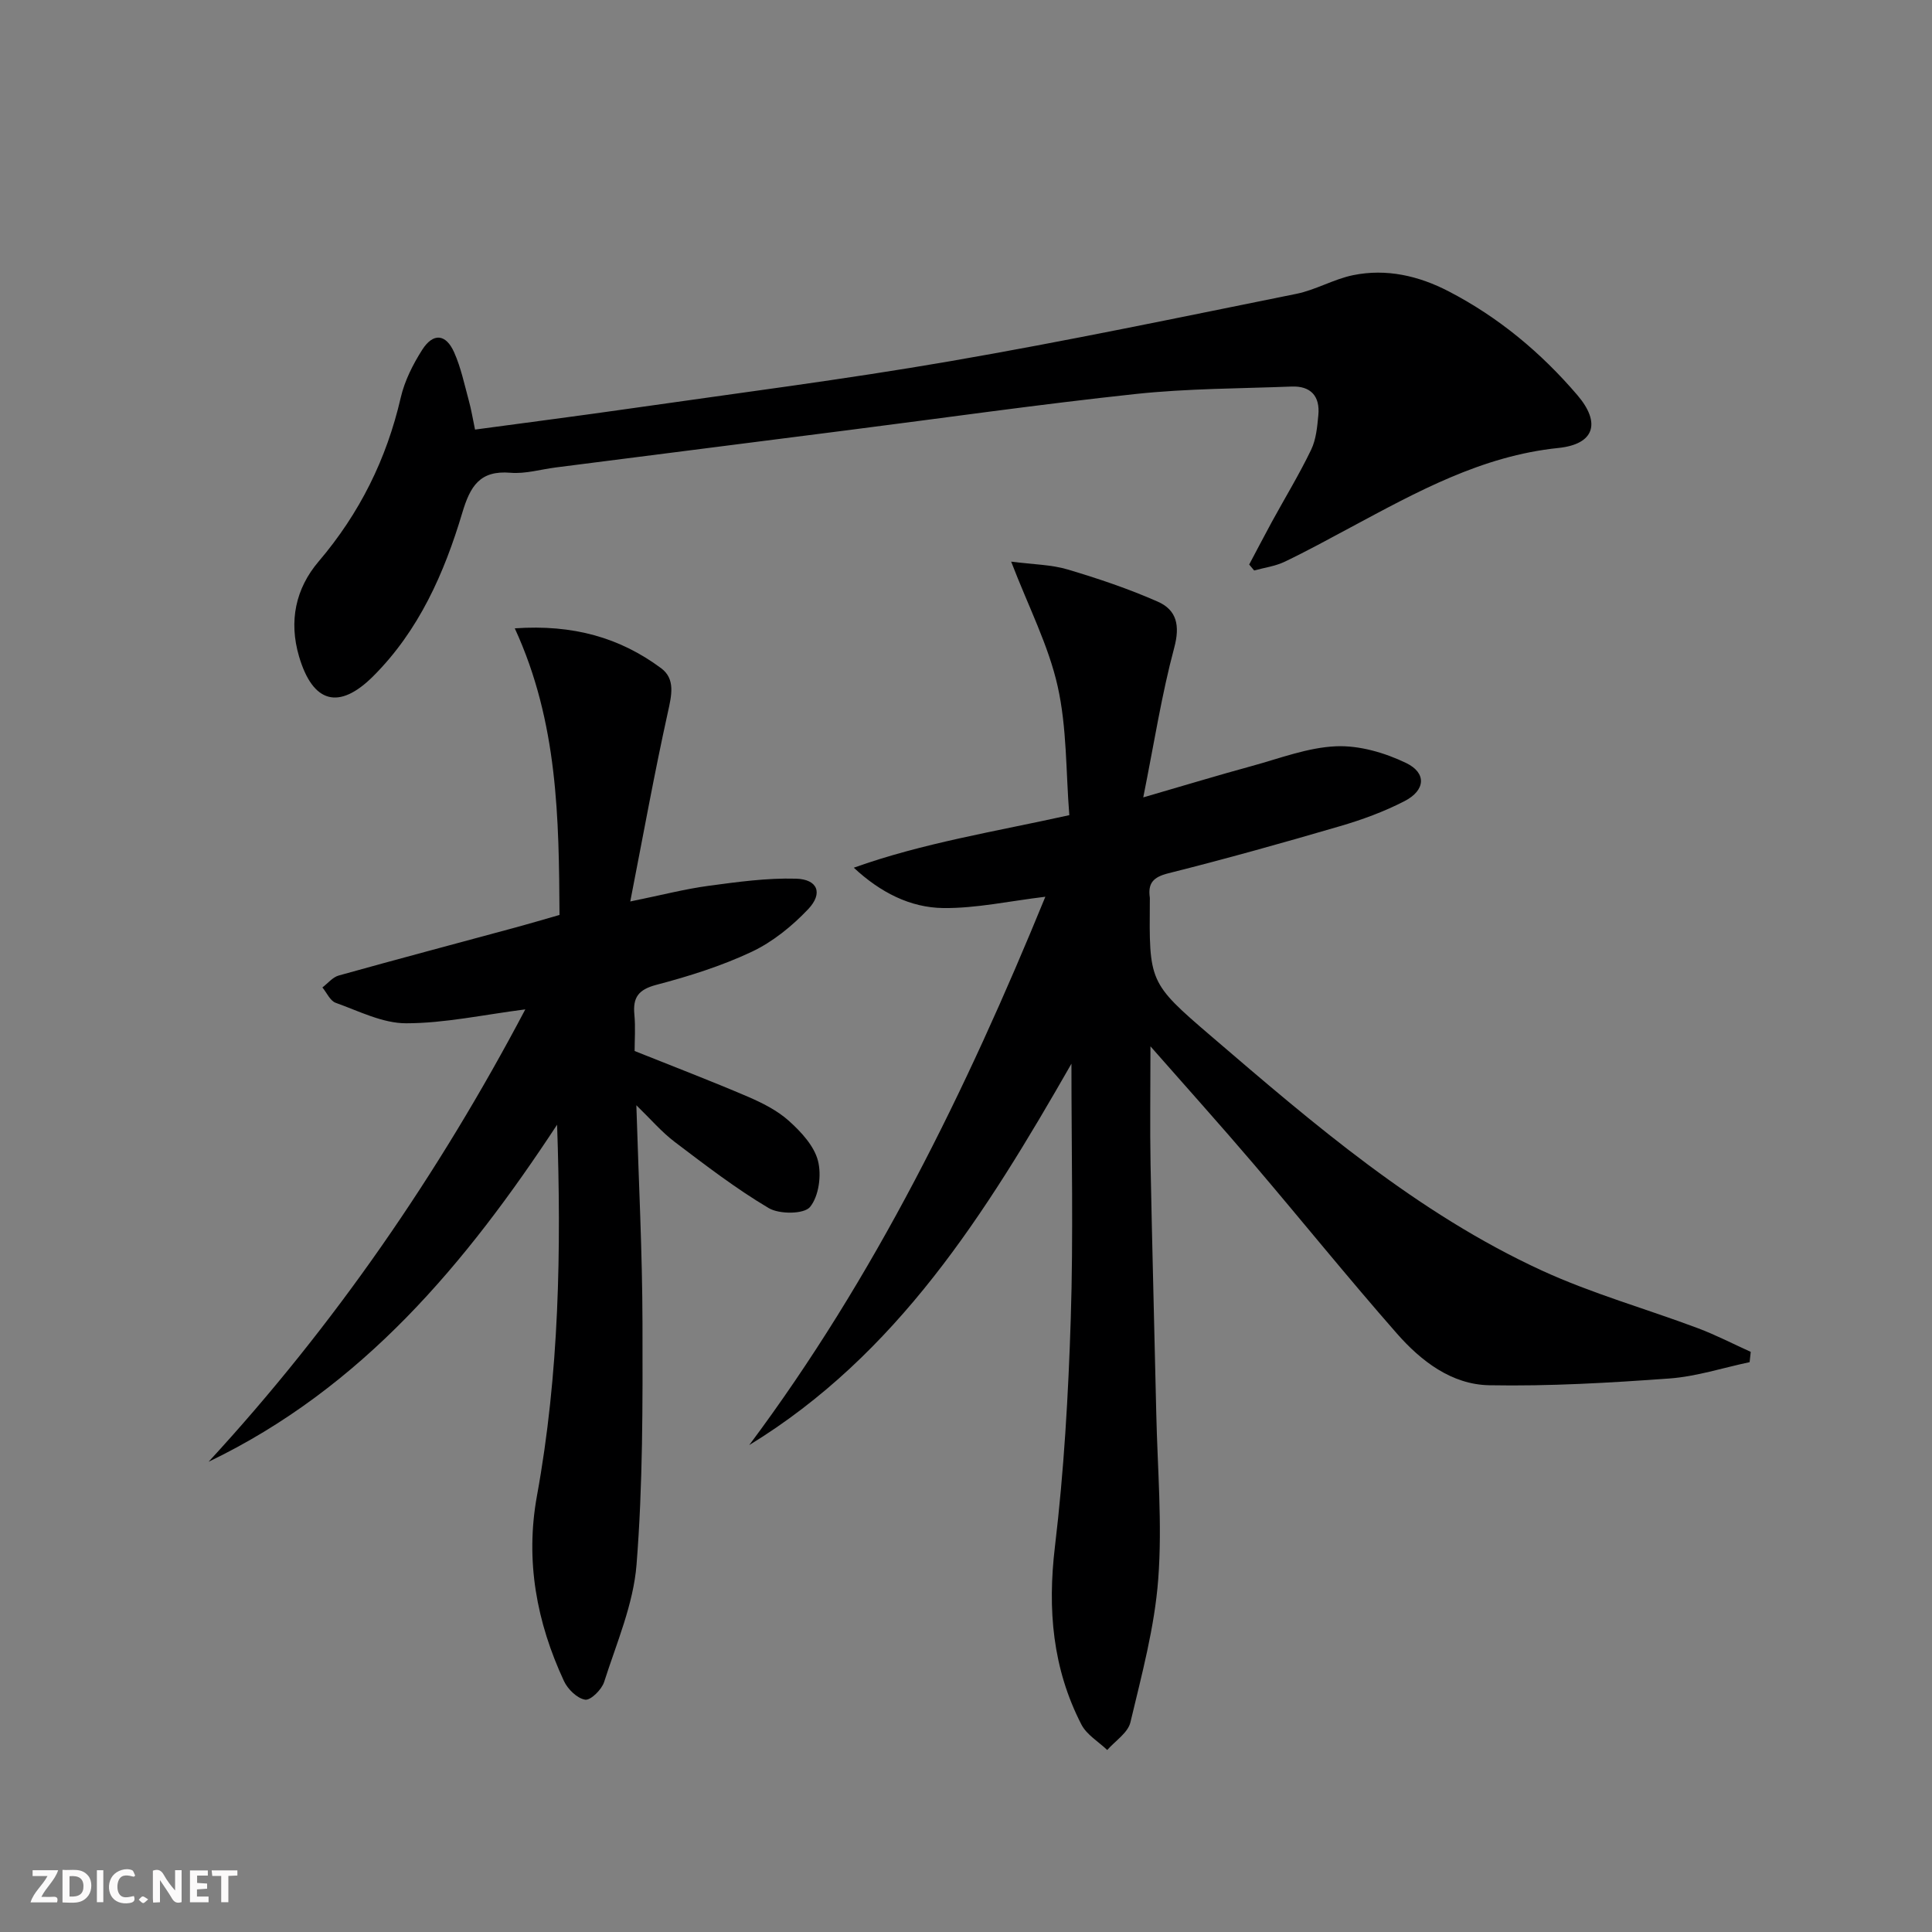 <svg enable-background="new 0 0 400 400" viewBox="0 0 400 400" xmlns="http://www.w3.org/2000/svg"><rect x="0" y="0" width="400" height="400" fill="#808080" stroke="none"/><g fill="#fbfafa"><path d="m37.59 393.81c-.92.31-1.52.05-2-.78-.7-1.2-1.52-2.34-2.47-3.78v4.59c-.55.03-.95.05-1.41.07-.03-.37-.06-.64-.06-.91 0-1.91 0-3.81 0-5.7 1.13-.41 1.77-.03 2.29.91.62 1.11 1.38 2.14 2.31 3.19v-4.2h1.35v6.61z"/><path d="m12.94 393.88v-6.75c1.9.19 3.93-.54 5.37 1.29.8 1.01.78 2.88.03 3.97-1.37 1.97-3.4 1.51-5.4 1.49m1.45-1.22c2.04.12 2.92-.58 2.89-2.21-.03-1.51-.98-2.19-2.89-2z"/><path d="m11.81 393.87h-5.49c.68-2.18 2.47-3.48 3.51-5.45h-3.08v-1.21h5.29c-.71 2.13-2.44 3.48-3.47 5.51.86 0 1.63.04 2.39-.01.79-.05 1.14.21.85 1.16"/><path d="m39.33 393.86v-6.61h3.7v1.07h-2.22v1.52c.68.04 1.34.09 2.07.13v1.07c-.72.05-1.38.09-2.1.14v1.48h2.4v1.19h-3.85z"/><path d="m27.71 388.56c-1.15-.3-2.46-.61-3.1.64-.37.73-.41 1.93-.06 2.67.63 1.35 1.99.93 3.17.68.35.94-.01 1.32-.93 1.46-1.62.25-3.05-.27-3.76-1.48-.73-1.25-.6-3.03.31-4.17.88-1.11 2.71-1.7 4-1.16.32.13.44.74.65 1.12-.1.08-.19.16-.28.24"/><path d="m49.15 387.24v1.07c-.59.02-1.17.05-1.87.08v5.44h-1.48v-5.44h-1.85c-.05-.4-.08-.73-.13-1.15z"/><path d="m20.06 387.21h1.33v6.62h-1.33z"/><path d="m30.68 393.25c-.49.38-.8.79-1.05.76-.32-.05-.6-.45-.9-.7.26-.24.51-.64.8-.67.29-.04.62.3 1.15.61"/></g><path d="m221.83 220.23c-17.85 31.2-36.1 60.23-66.71 78.96 26.01-34.82 44.88-73.37 61.31-113.53-7.49.9-14.33 2.42-21.14 2.34-6.84-.08-13.02-3.23-18.52-8.35 14.27-5.11 29.14-7.45 44.62-10.88-.72-8.98-.48-18.09-2.42-26.71-1.9-8.46-6.02-16.41-9.62-25.78 4.62.6 8.3.61 11.68 1.62 6.33 1.88 12.62 4 18.66 6.66 3.93 1.73 4.66 4.92 3.42 9.55-2.6 9.69-4.14 19.66-6.41 30.98 8.72-2.53 15.6-4.62 22.53-6.51 5.75-1.57 11.53-3.82 17.37-4.07 4.82-.21 10.1 1.33 14.52 3.46 4.29 2.07 4 5.66-.3 7.88-4.24 2.19-8.82 3.87-13.42 5.21-11.79 3.45-23.62 6.76-35.53 9.75-3.13.79-4.24 2.06-3.81 5.04.02.16 0 .33 0 .5-.13 16.9-.27 17.07 12.62 28.11 21.36 18.32 42.76 36.74 68.61 48.62 10.37 4.76 21.49 7.88 32.21 11.9 3.74 1.4 7.32 3.26 10.97 4.91-.08.71-.15 1.42-.23 2.13-5.53 1.17-11.02 2.97-16.6 3.38-12.41.9-24.88 1.63-37.31 1.4-7.79-.14-14.12-5.01-19.12-10.71-10.1-11.5-19.72-23.43-29.65-35.08-6.68-7.84-13.57-15.5-21.37-24.38 0 9.09-.12 16.79.02 24.47.33 17.14.8 34.28 1.18 51.42.25 11.48 1.27 23.02.41 34.42-.75 9.98-3.43 19.85-5.76 29.65-.52 2.17-3.14 3.84-4.8 5.73-1.82-1.74-4.26-3.16-5.35-5.28-5.97-11.6-7.03-23.82-5.48-36.81 1.87-15.65 2.78-31.45 3.28-47.22.55-17.1.14-34.25.14-52.78z" fill="#000001"/><path d="m115.34 232.86c-18.83 28.66-40.29 54.47-72.15 69.78 26.05-28.28 47.6-59.59 65.57-93.66-8.73 1.12-16.69 2.87-24.66 2.88-4.88.01-9.81-2.53-14.6-4.24-1.15-.41-1.85-2.09-2.75-3.18 1.12-.85 2.12-2.12 3.38-2.47 12.29-3.43 24.63-6.7 36.95-10.04 2.72-.74 5.43-1.55 8.76-2.5-.13-19.9-.28-39.83-9.26-59.34 12.13-.84 21.78 1.94 30.29 8.25 3.01 2.23 2.17 5.65 1.4 9.15-2.78 12.56-5.06 25.23-7.78 39.15 6.58-1.34 11.32-2.58 16.14-3.23 6.02-.81 12.13-1.66 18.17-1.49 4.49.12 5.65 3.01 2.53 6.31-3.33 3.51-7.35 6.78-11.7 8.83-6.27 2.95-13.01 5.07-19.74 6.84-3.7.98-4.89 2.58-4.55 6.15.25 2.62.05 5.29.05 7.55 8.11 3.25 15.82 6.19 23.4 9.44 3.03 1.3 6.14 2.86 8.56 5.04 2.51 2.26 5.2 5.15 6 8.24.77 2.97.19 7.33-1.64 9.57-1.24 1.51-6.36 1.54-8.56.23-6.8-4.03-13.12-8.9-19.45-13.69-2.72-2.06-4.98-4.72-7.95-7.6.47 15.5 1.24 30.36 1.27 45.23.04 16.63.08 33.31-1.23 49.86-.65 8.24-4.15 16.29-6.71 24.31-.5 1.58-2.8 3.85-3.93 3.67-1.65-.26-3.61-2.17-4.39-3.86-5.66-12.17-8.03-24.9-5.6-38.29 4.63-25.34 5.07-50.92 4.18-76.89z" fill="#000001"/><path d="m98.35 88.94c11.01-1.49 21.68-2.86 32.33-4.39 22-3.16 44.06-5.97 65.95-9.75 24.01-4.14 47.87-9.14 71.75-13.96 4.02-.81 7.75-3.05 11.77-3.87 6.91-1.41 13.6.14 19.78 3.35 10.32 5.35 19.12 12.68 26.65 21.49 4.93 5.77 3.53 10.17-3.95 10.94-15.86 1.63-29.33 9.12-42.94 16.41-4.54 2.43-9.07 4.92-13.71 7.14-1.95.93-4.21 1.23-6.32 1.81-.34-.41-.69-.82-1.03-1.23 1.57-2.95 3.11-5.92 4.71-8.86 2.71-4.96 5.66-9.8 8.11-14.89 1.04-2.15 1.27-4.76 1.5-7.2.37-3.9-1.57-6.06-5.55-5.9-10.76.42-21.57.4-32.26 1.54-19.97 2.14-39.86 4.98-59.79 7.52-20.09 2.56-40.19 5.12-60.28 7.69-3.13.4-6.3 1.36-9.37 1.1-6.37-.54-8.35 2.8-9.99 8.29-3.73 12.49-8.97 24.36-18.42 33.81-7.11 7.11-12.52 5.6-15.37-4.05-2.17-7.35-.7-14.1 4.04-19.67 8.5-9.98 14.07-21.21 17.01-33.94.8-3.47 2.52-6.88 4.45-9.91 2.27-3.55 4.9-3.3 6.61.55 1.4 3.14 2.11 6.59 3.02 9.93.53 1.89.83 3.83 1.3 6.05z" fill="#000001"/></svg>
